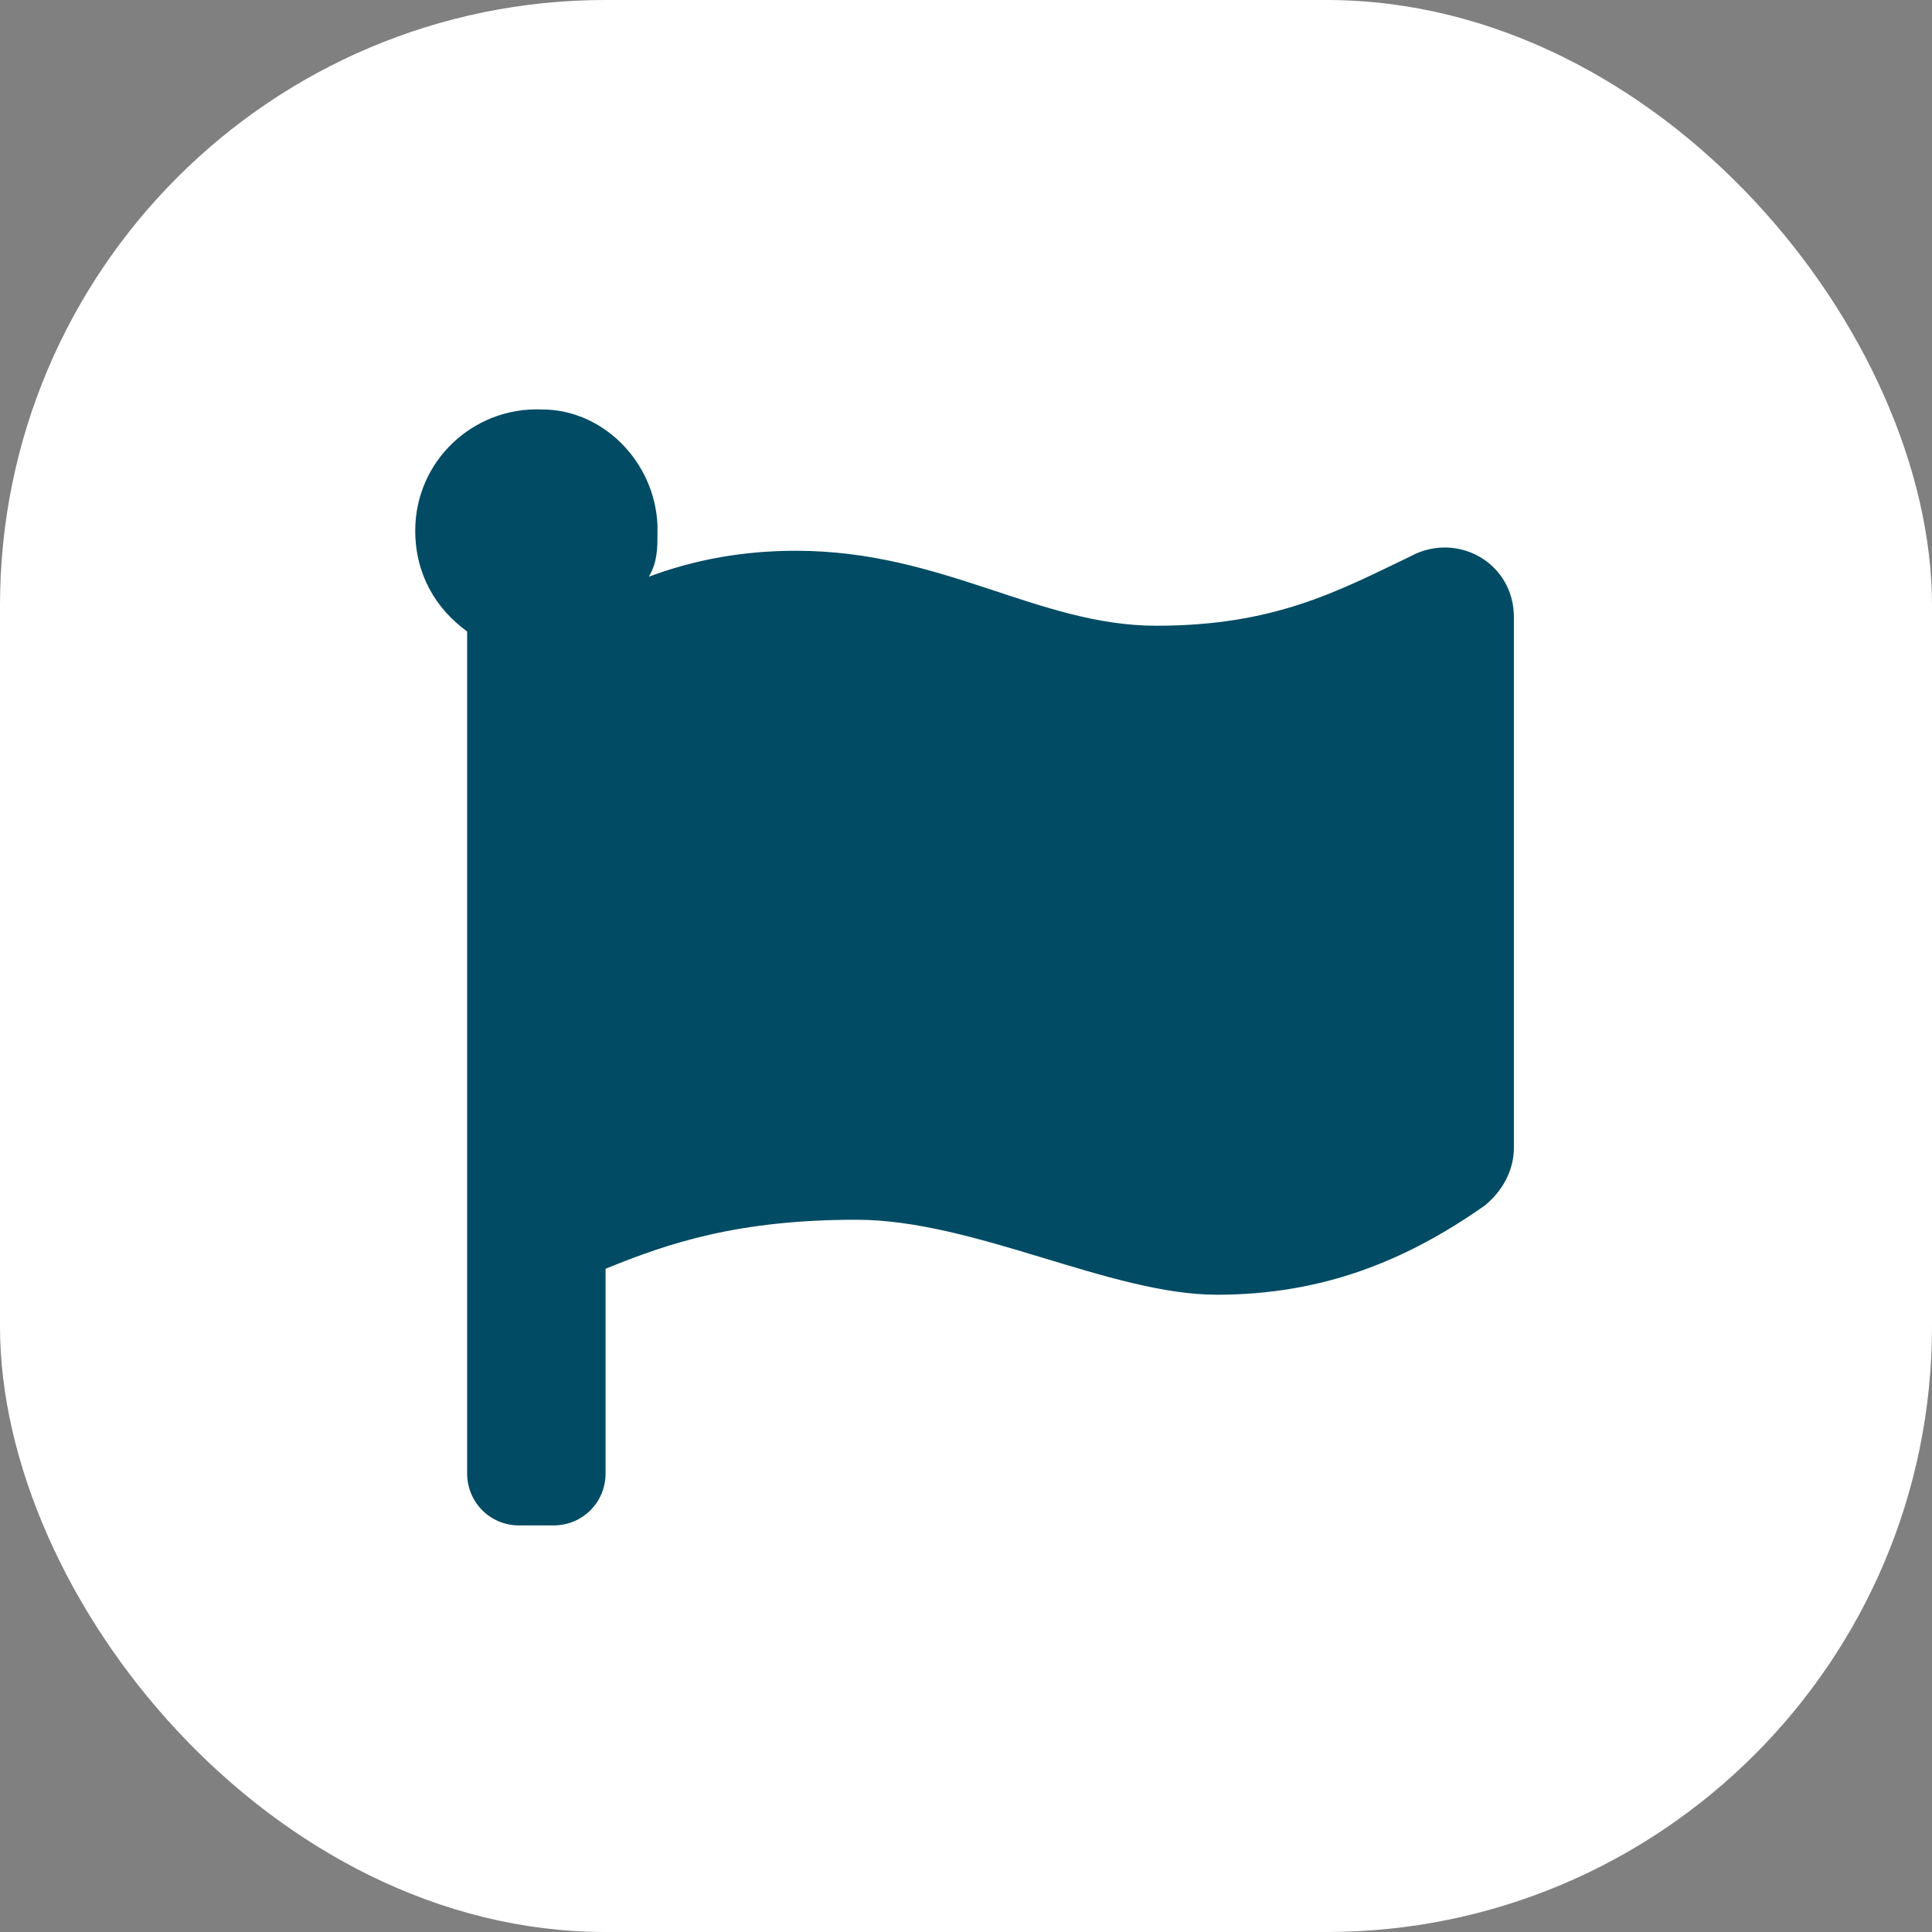 <?xml version="1.0" encoding="UTF-8"?>
<svg id="Layer_1" data-name="Layer 1" xmlns="http://www.w3.org/2000/svg" version="1.1" viewBox="0 0 67 67">
  <rect x="0" y="0" width="67" height="67" fill="#808080" stroke="none"/>
  <defs>
    <style>
      .cls-1 {
        isolation: isolate;
      }

      .cls-2 {
        fill: #fff;
      }

      .cls-2, .cls-3 {
        stroke-width: 0px;
      }

      .cls-3 {
        fill: #014b64;
      }
    </style>
  </defs>
  <rect class="cls-2" width="67" height="67" rx="21" ry="21"/>
  <g id="Layer_1-2" data-name="Layer 1-2">
    <g class="cls-1">
      <path class="cls-3" d="M49.1,19.2c1.6-.7,3.4.4,3.4,2.2v18.4c0,.8-.4,1.5-1,2-2.7,1.9-5.6,3.1-9.3,3.1s-8.4-2.6-12.5-2.6-6.5.8-8.7,1.7v7.1c0,1-.8,1.8-1.8,1.8h-1.2c-1,0-1.8-.8-1.8-1.8v-29.2c-1.1-.8-1.8-2-1.8-3.5,0-2.4,2-4.3,4.4-4.2,2.1,0,3.9,1.8,4,4v.3c0,.5,0,1-.3,1.5,1.6-.6,3.3-.9,5.1-.9,5.1,0,8.4,2.6,12.5,2.6s6.3-1.2,8.8-2.4h0Z"/>
    </g>
  </g>
</svg>